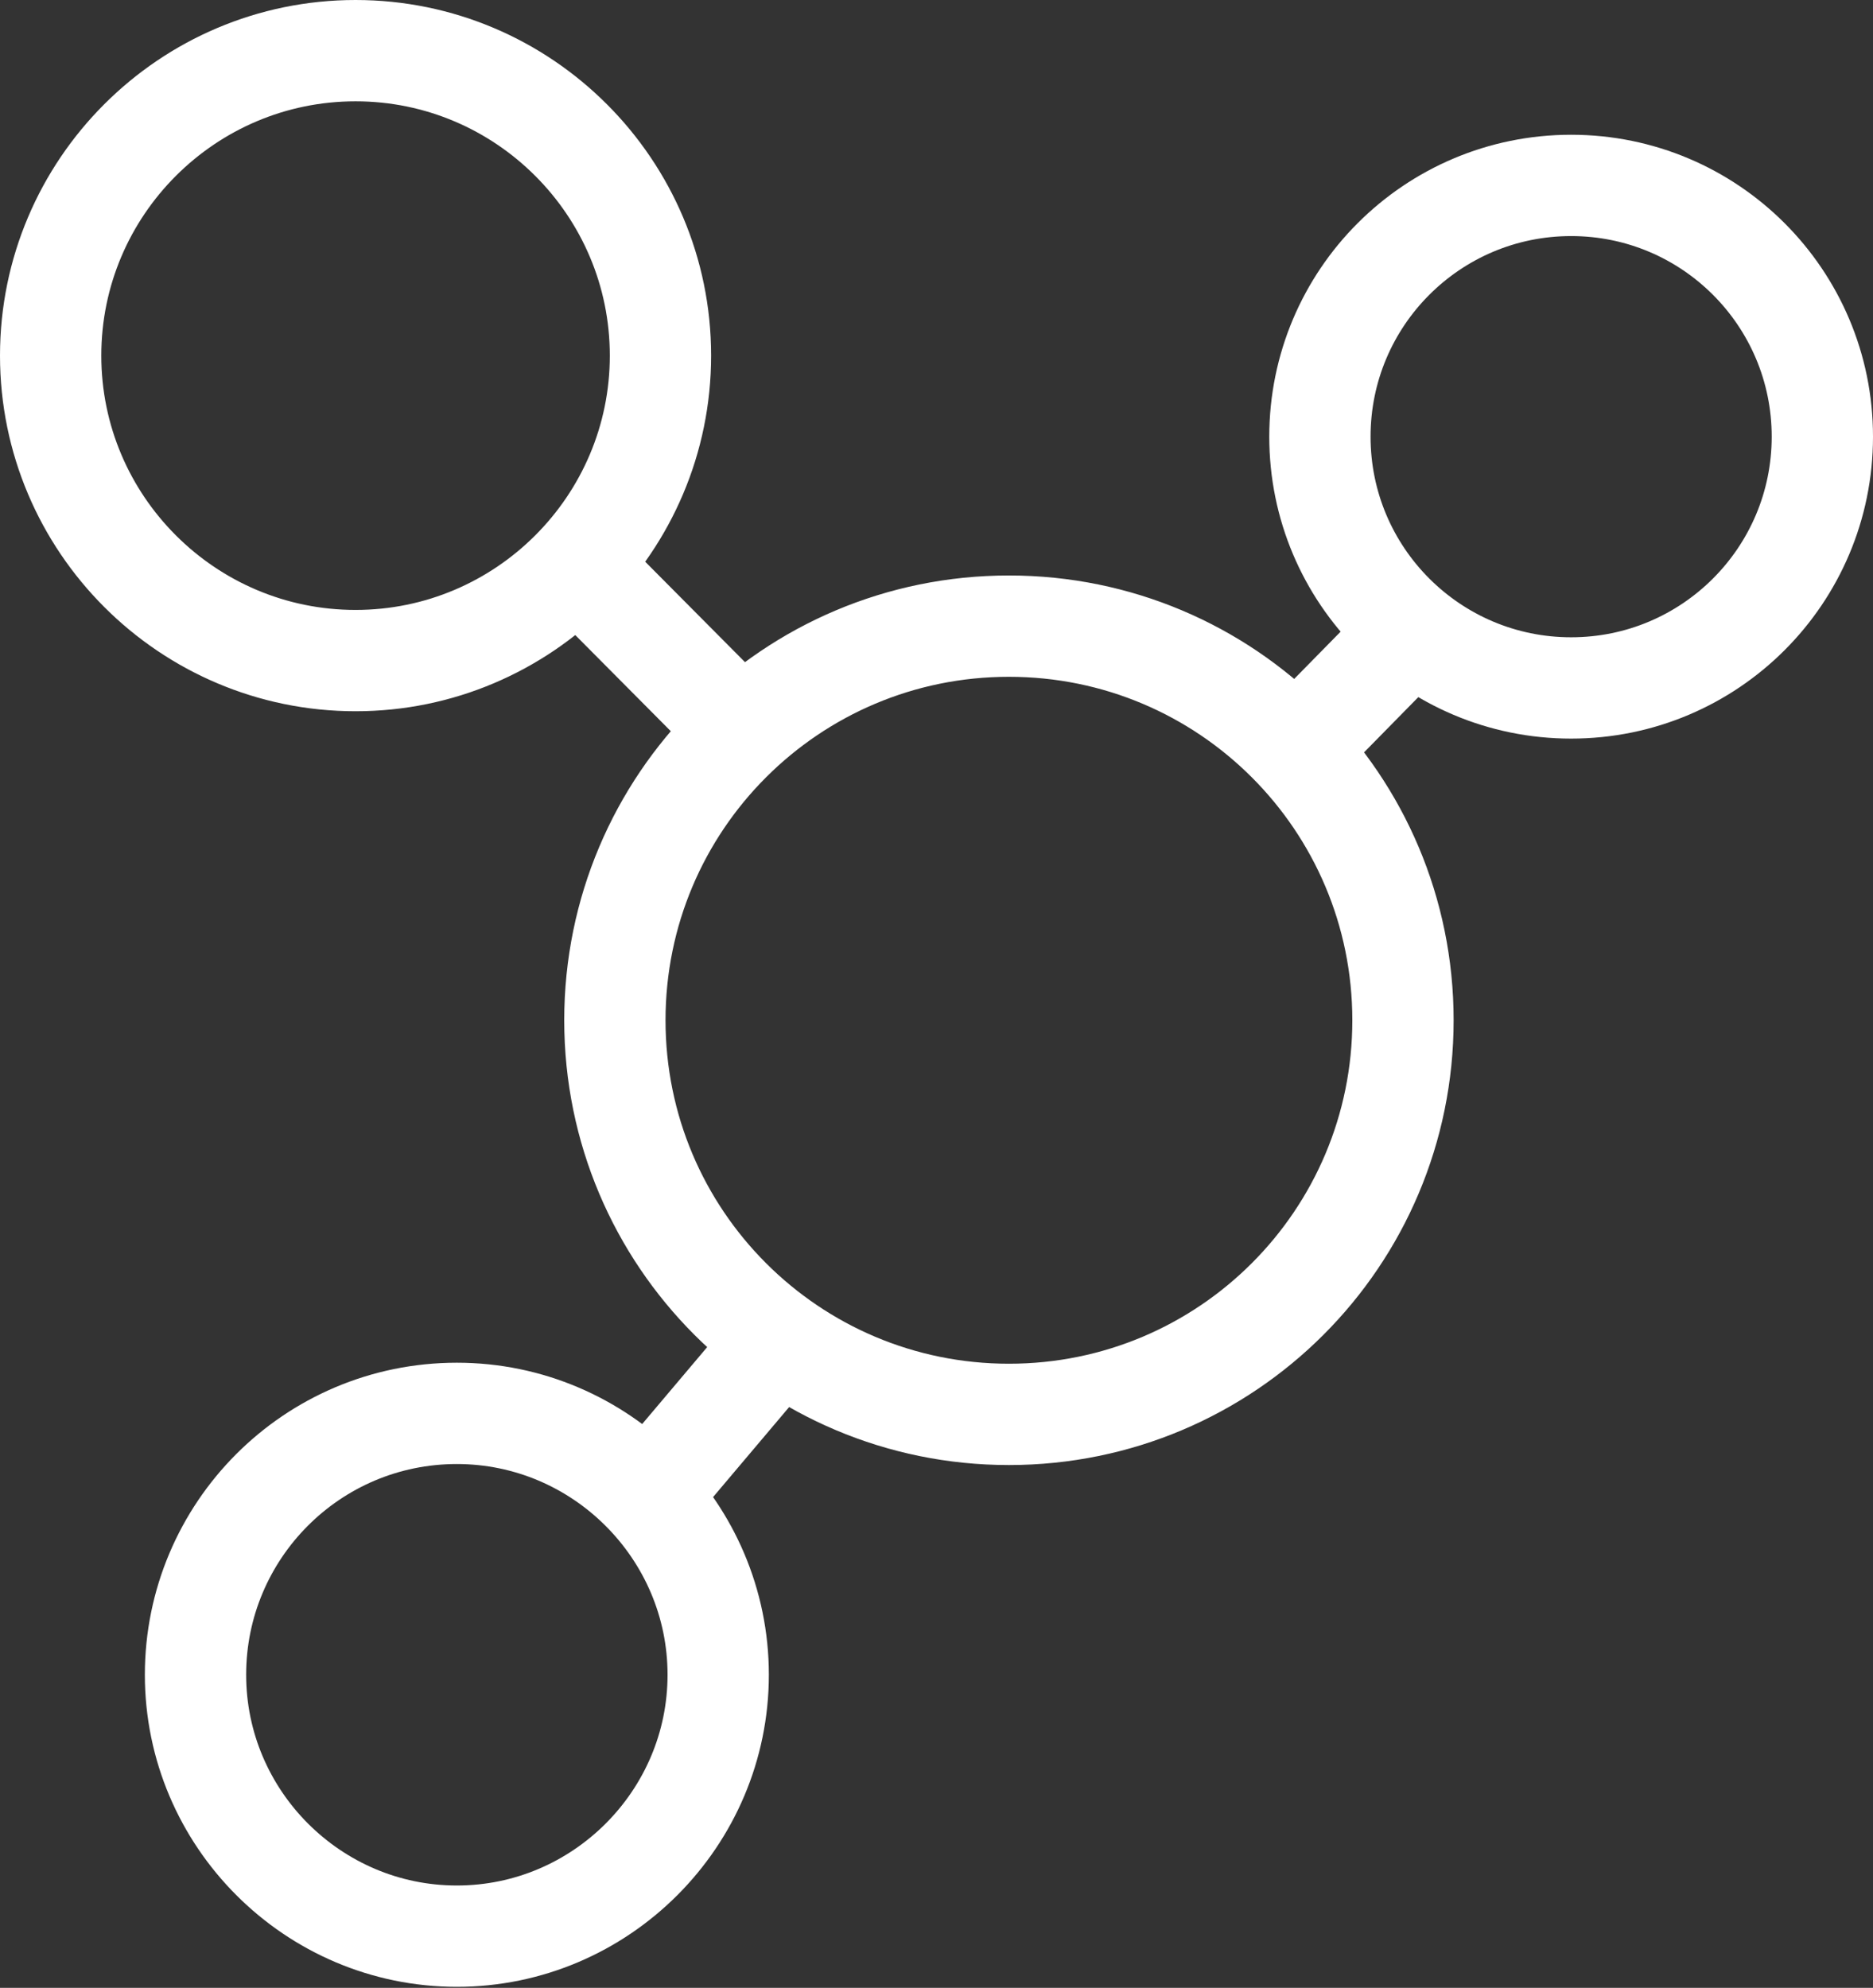 <?xml version="1.0" encoding="UTF-8"?>
<svg id="Layer_2" data-name="Layer 2" xmlns="http://www.w3.org/2000/svg" viewBox="0 0 18.49 19.62">
  <rect x="0" y="0" width="18.49" height="19.62" fill="#333333" stroke="none"/>
  <defs>
    <style>
      .cls-1 {
        fill: none;
        stroke: #fff;
        stroke-miterlimit: 10;
      }
    </style>
  </defs>
  <g id="Minerva_Box_Icons" data-name="Minerva Box Icons">
    <g id="Alternates">
      <path class="cls-1" d="m13.85,10.07c0,2.15-1.74,3.89-3.89,3.89s-3.89-1.74-3.89-3.89,1.74-3.89,3.89-3.89,3.89,1.74,3.89,3.89ZM3.51.5C1.85.5.5,1.85.5,3.51s1.35,3.01,3.01,3.01,3.01-1.35,3.01-3.01S5.17.5,3.51.5Zm12,1.33c-1.37,0-2.48,1.11-2.48,2.48s1.11,2.48,2.48,2.48,2.48-1.11,2.48-2.48-1.11-2.48-2.48-2.48ZM4.51,13.95c-1.43,0-2.58,1.16-2.58,2.58s1.16,2.58,2.58,2.58,2.58-1.16,2.58-2.58-1.16-2.58-2.58-2.58Zm3.19-.73l-1.31,1.55m7.55-8.54l-1.15,1.17m-7.09-1.82l1.63,1.64"/>
    </g>
  </g>
</svg>